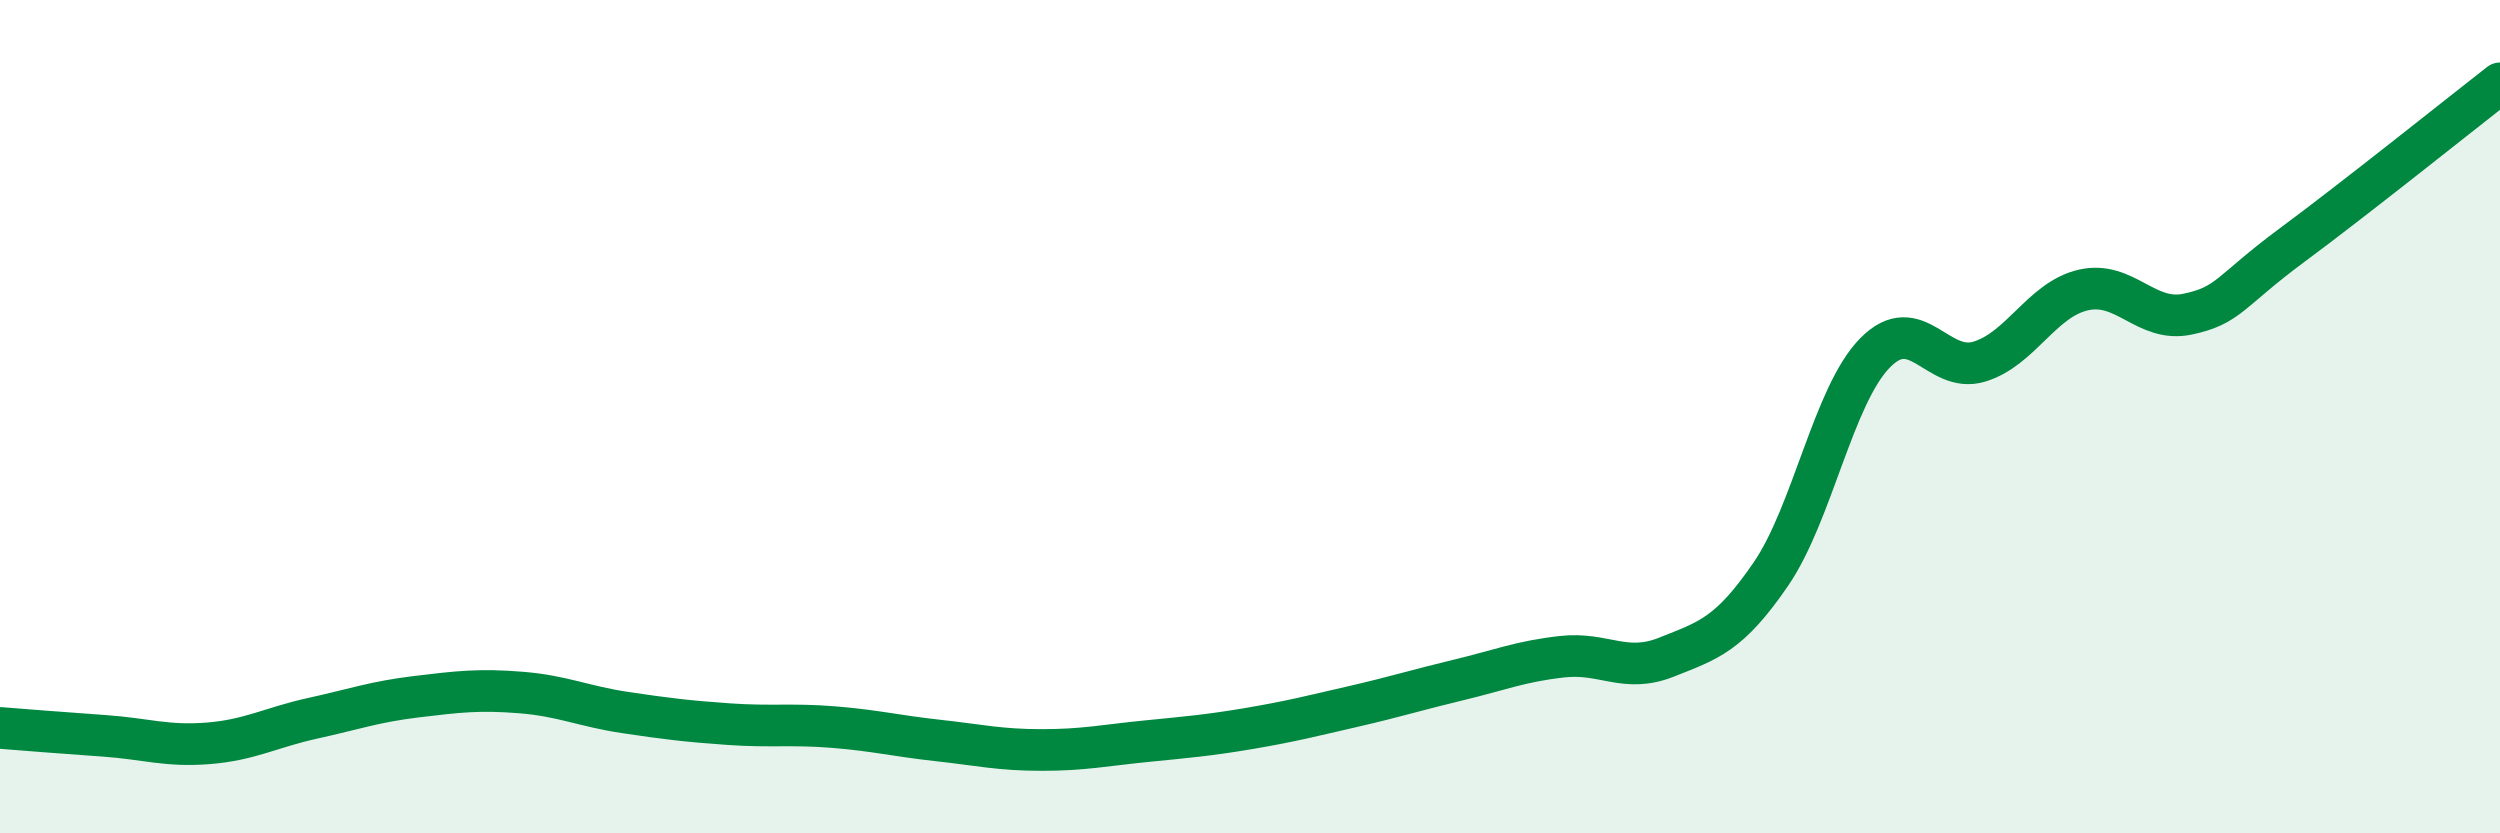 
    <svg width="60" height="20" viewBox="0 0 60 20" xmlns="http://www.w3.org/2000/svg">
      <path
        d="M 0,17.47 C 0.5,17.51 1.5,17.59 2.5,17.66 C 3.5,17.73 4,17.92 5,17.84 C 6,17.76 6.5,17.46 7.5,17.24 C 8.5,17.02 9,16.84 10,16.72 C 11,16.6 11.5,16.54 12.5,16.62 C 13.5,16.7 14,16.95 15,17.1 C 16,17.25 16.5,17.31 17.5,17.38 C 18.5,17.45 19,17.37 20,17.45 C 21,17.53 21.5,17.66 22.5,17.77 C 23.5,17.88 24,18 25,18 C 26,18 26.5,17.89 27.5,17.79 C 28.5,17.69 29,17.65 30,17.48 C 31,17.31 31.5,17.18 32.5,16.95 C 33.5,16.72 34,16.56 35,16.32 C 36,16.08 36.5,15.87 37.5,15.76 C 38.5,15.65 39,16.17 40,15.77 C 41,15.37 41.5,15.24 42.5,13.78 C 43.5,12.32 44,9.49 45,8.47 C 46,7.45 46.5,8.98 47.5,8.68 C 48.5,8.38 49,7.19 50,6.96 C 51,6.73 51.5,7.75 52.5,7.54 C 53.5,7.33 53.5,7 55,5.89 C 56.5,4.78 59,2.78 60,2L60 20L0 20Z"
        fill="#008740"
        opacity="0.1"
        stroke-linecap="round"
        stroke-linejoin="round"
      />
      <path
        d="M 0,17.47 C 0.5,17.51 1.5,17.59 2.5,17.66 C 3.5,17.73 4,17.92 5,17.84 C 6,17.76 6.5,17.46 7.5,17.24 C 8.5,17.02 9,16.84 10,16.72 C 11,16.6 11.5,16.54 12.5,16.62 C 13.5,16.7 14,16.95 15,17.1 C 16,17.25 16.5,17.31 17.5,17.38 C 18.5,17.45 19,17.37 20,17.45 C 21,17.53 21.5,17.66 22.5,17.77 C 23.5,17.88 24,18 25,18 C 26,18 26.5,17.89 27.5,17.79 C 28.5,17.69 29,17.65 30,17.48 C 31,17.31 31.5,17.18 32.5,16.95 C 33.5,16.72 34,16.56 35,16.32 C 36,16.08 36.5,15.87 37.5,15.76 C 38.5,15.65 39,16.17 40,15.77 C 41,15.37 41.5,15.24 42.5,13.78 C 43.5,12.32 44,9.49 45,8.47 C 46,7.45 46.5,8.98 47.5,8.68 C 48.5,8.38 49,7.19 50,6.96 C 51,6.73 51.5,7.75 52.5,7.54 C 53.5,7.33 53.5,7 55,5.89 C 56.5,4.78 59,2.78 60,2"
        stroke="#008740"
        stroke-width="1"
        fill="none"
        stroke-linecap="round"
        stroke-linejoin="round"
      />
    </svg>
  